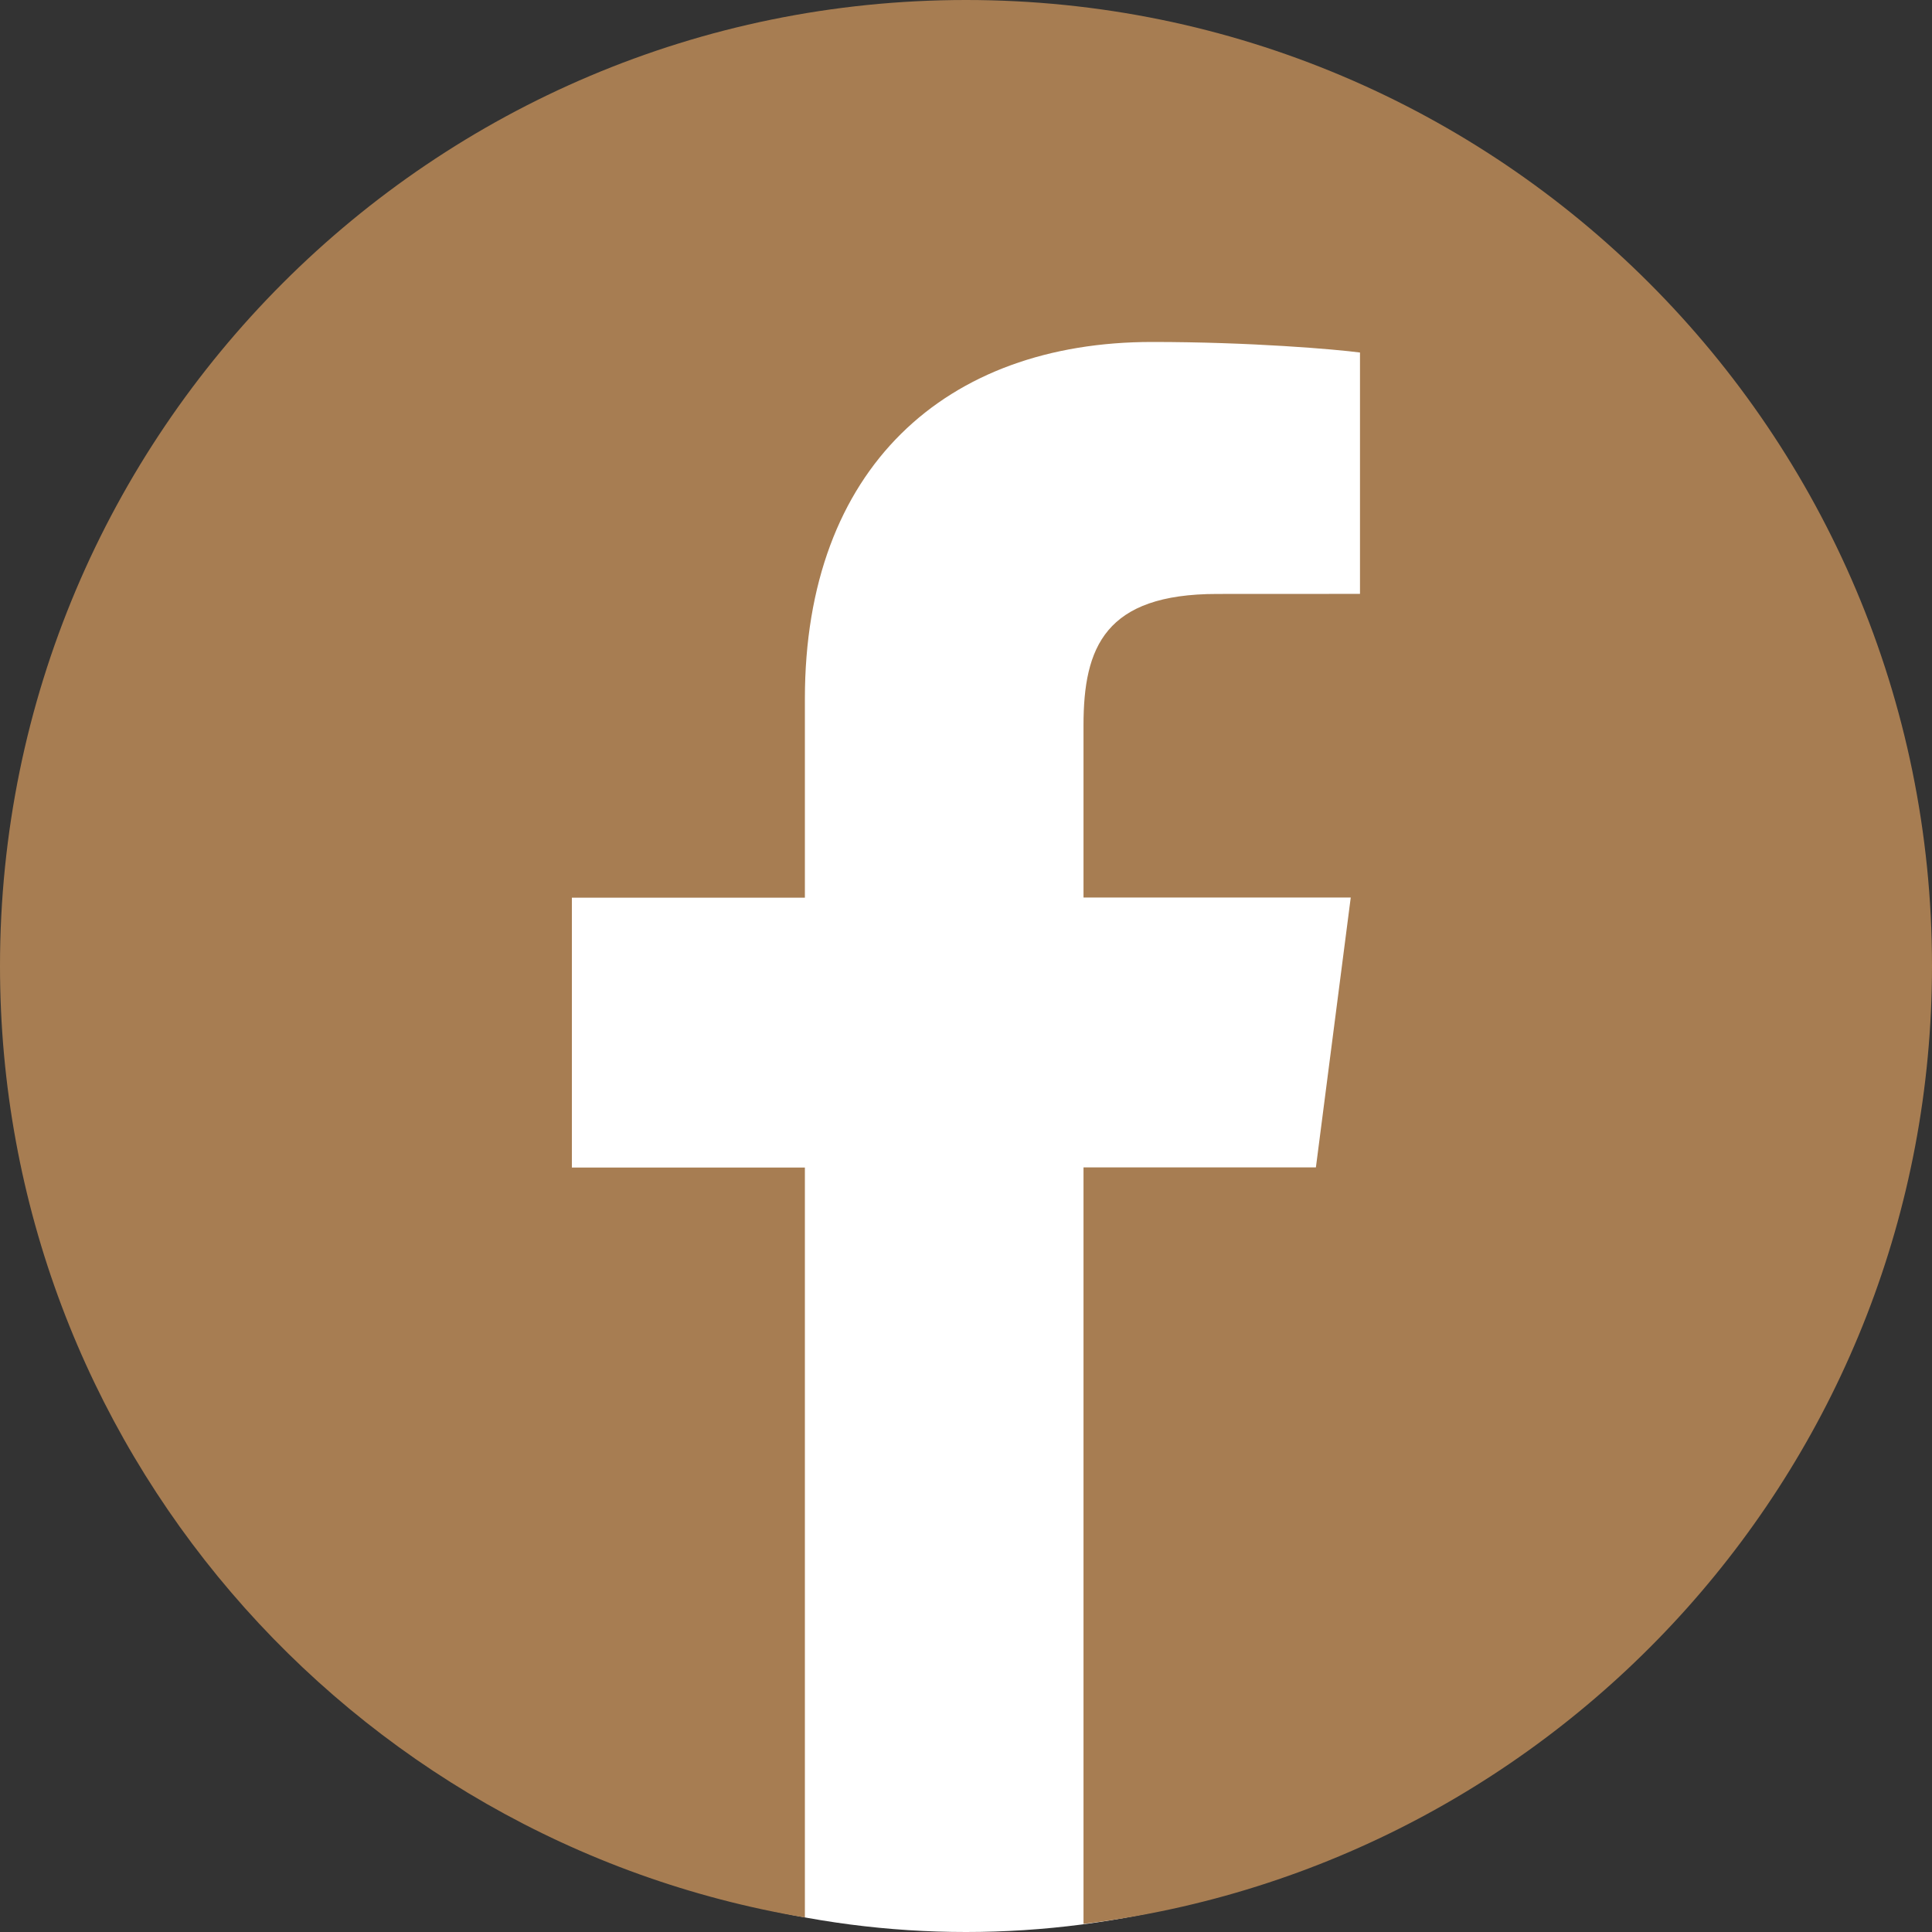 <svg width="28" height="28" viewBox="0 0 28 28" fill="none" xmlns="http://www.w3.org/2000/svg">
<rect x="0" y="0" width="28" height="28" fill="#333333" stroke="none"/>
<circle cx="14" cy="15" r="13" fill="white"/>
<path d="M14 0C6.268 0 0 6.268 0 14C0 20.935 5.047 26.678 11.665 27.79V16.921H8.288V13.01H11.665V10.126C11.665 6.779 13.709 4.956 16.695 4.956C18.125 4.956 19.353 5.062 19.71 5.109V8.607L17.639 8.608C16.016 8.608 15.703 9.379 15.703 10.511V13.008H19.576L19.071 16.919H15.703V27.883C22.63 27.04 28 21.151 28 13.996C28 6.268 21.732 0 14 0Z" fill="#A77D52"/>
</svg>

